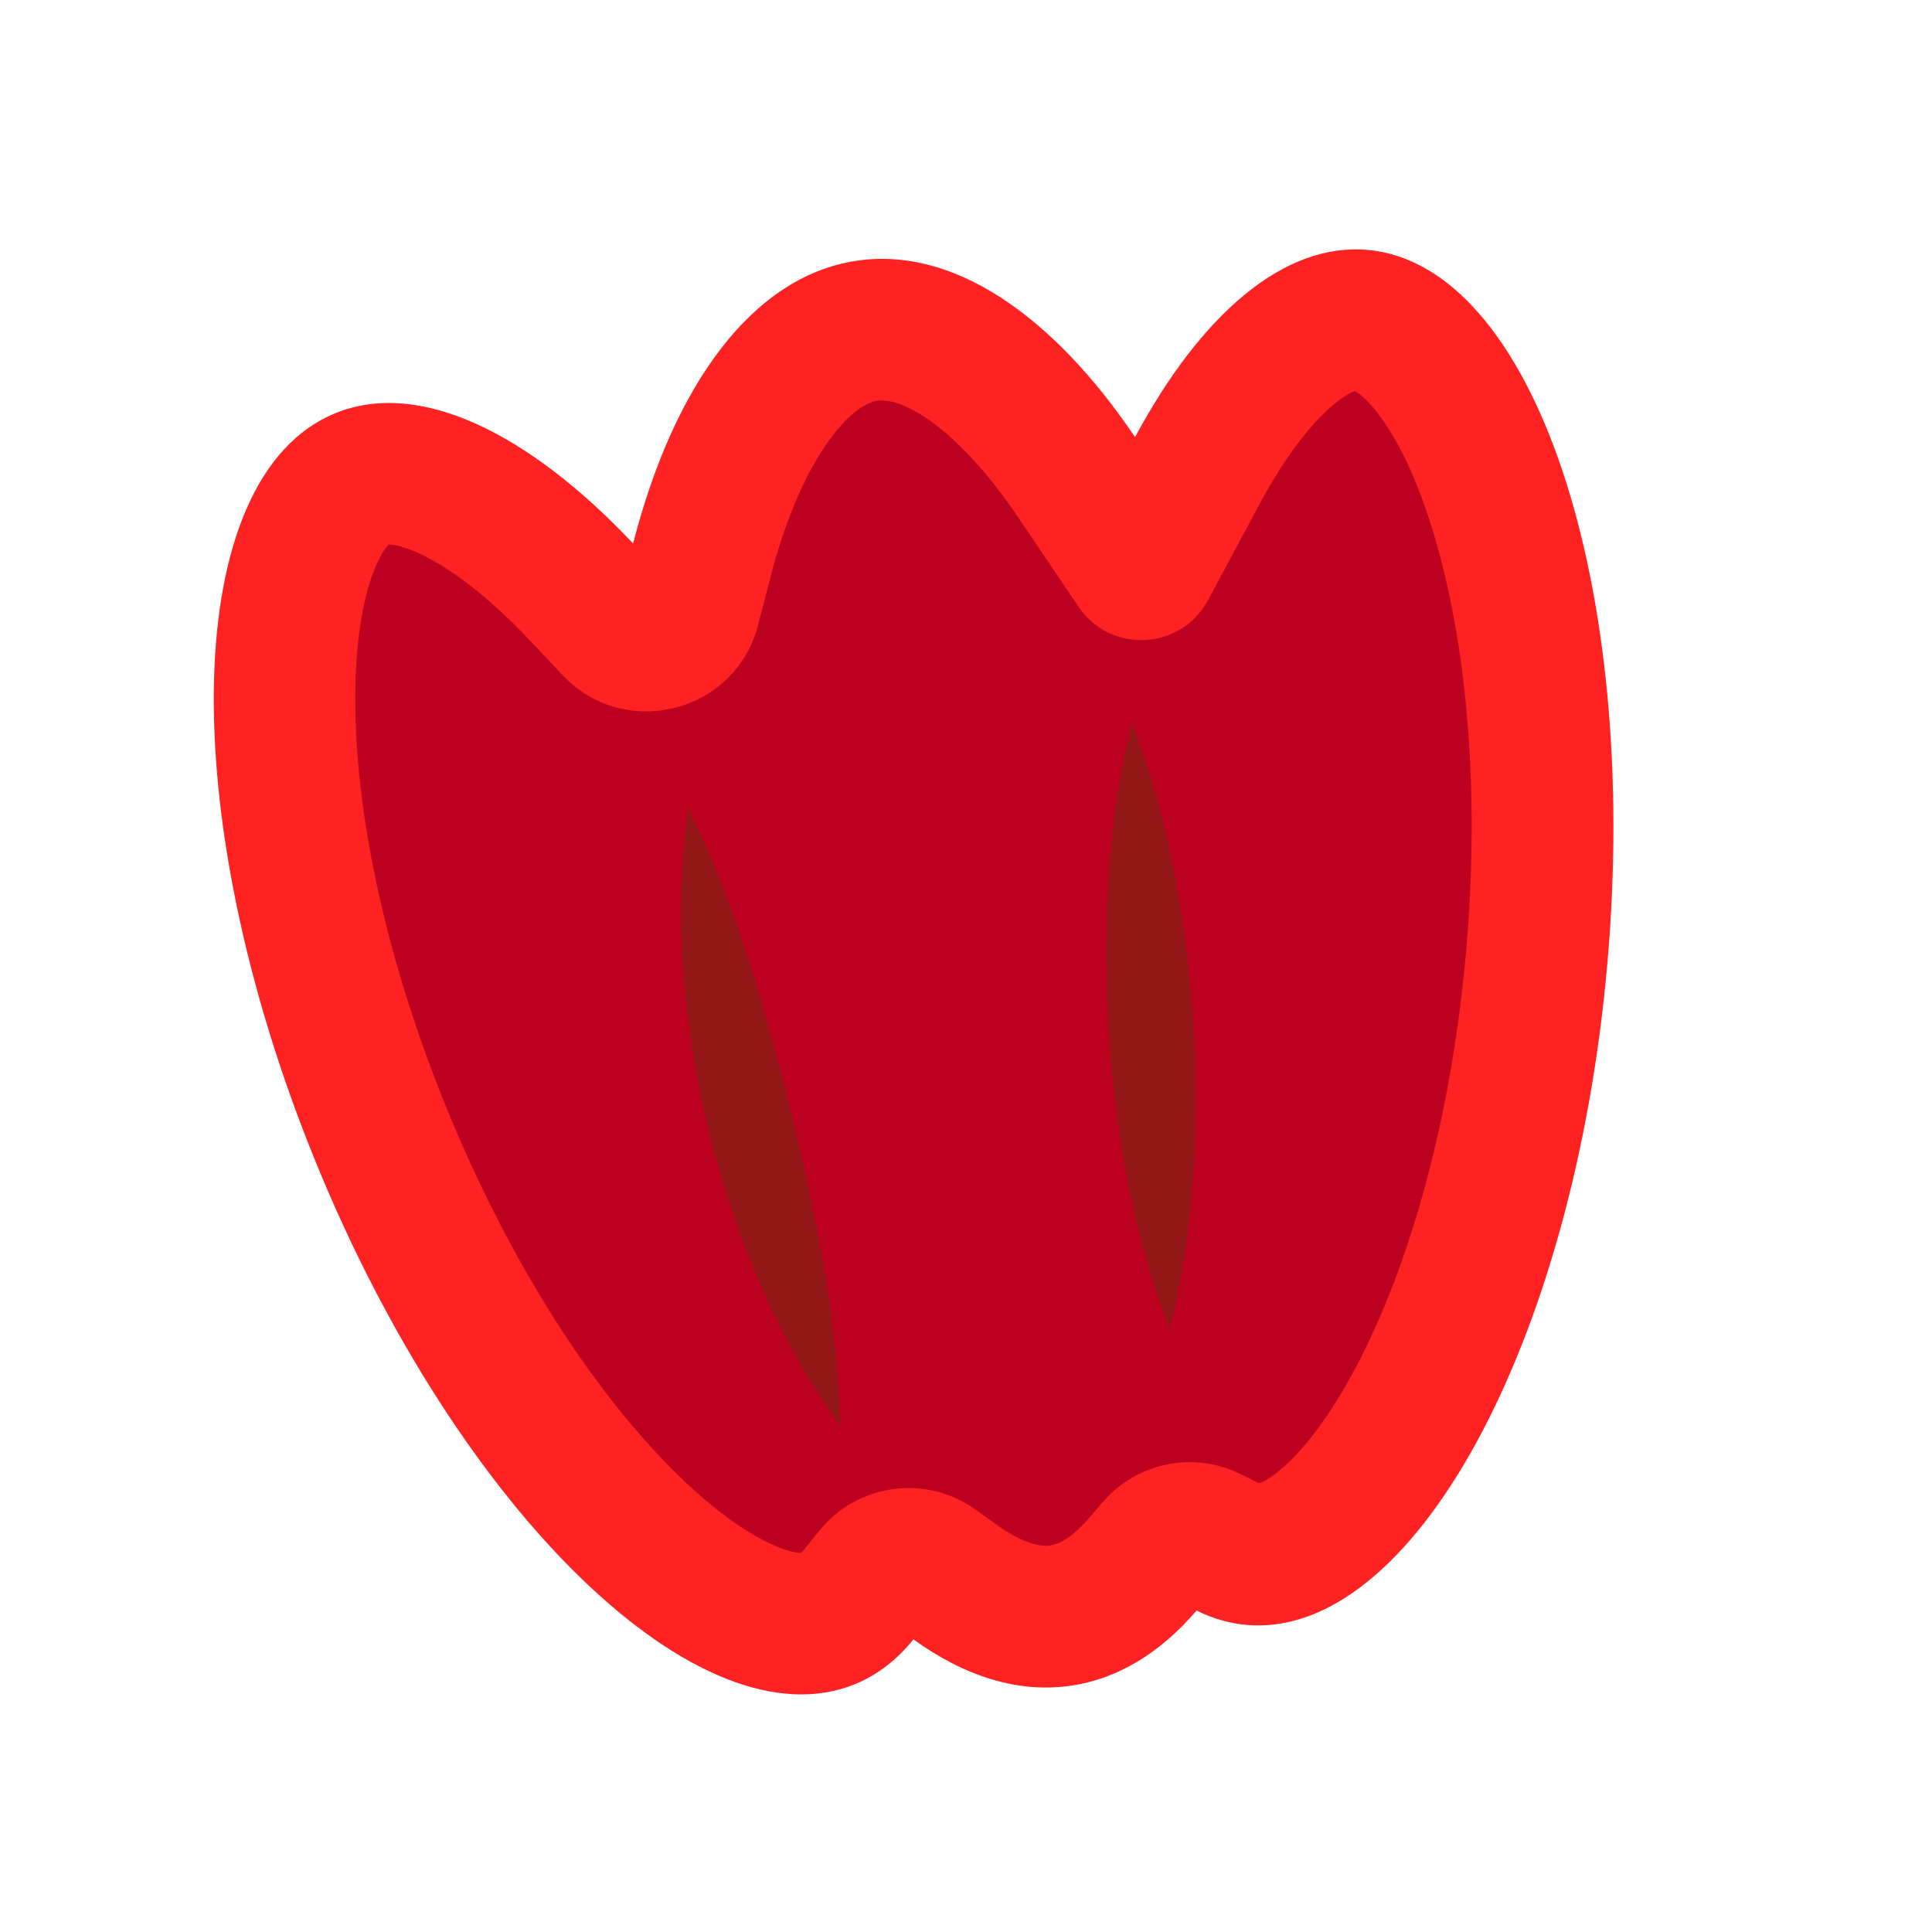 <svg xmlns="http://www.w3.org/2000/svg" id="uuid-a7d3cf1f-07c3-437e-99ea-e8b4ffdb337c" viewBox="0 0 200 200"><defs><style>.uuid-93981166-86e0-4d60-9ea5-de25d4465926{fill:#931616;}.uuid-93981166-86e0-4d60-9ea5-de25d4465926,.uuid-a85c4344-e6a3-4296-b1db-3e9613eb4a5d,.uuid-99cba36d-f491-4f60-80ea-5e9c7dc68c0d{stroke-width:0px;}.uuid-a85c4344-e6a3-4296-b1db-3e9613eb4a5d{fill:#f22;}.uuid-99cba36d-f491-4f60-80ea-5e9c7dc68c0d{fill:#bc0020;}</style></defs><path class="uuid-a85c4344-e6a3-4296-b1db-3e9613eb4a5d" d="M141.57,25.87c-8.69-.77-17.27,6.71-24.07,19.38-8.55-12.66-18.87-19.77-28.87-18.25-10.73,1.62-18.87,12.83-23.09,29.26-10.9-11.54-22.19-17.01-30.84-13.48-15.95,6.53-16.84,41.27-1.98,77.6,14.86,36.33,39.84,60.49,55.8,53.96,2.34-.96,4.35-2.54,6.04-4.63,5.33,3.85,10.91,5.61,16.39,4.78,4.89-.74,9.24-3.47,12.92-7.77,1.65.82,3.37,1.33,5.16,1.49,17.17,1.51,33.9-29.12,37.36-68.43,3.46-39.31-7.65-72.39-24.82-73.91Z"></path><path class="uuid-99cba36d-f491-4f60-80ea-5e9c7dc68c0d" d="M108.76,159.99c-1.88.28-4.33-1.24-5.62-2.17l-2.13-1.53c-5.12-3.69-12.24-2.74-16.2,2.17l-1.65,2.04c-.1.12-.17.2-.23.26-1.26.02-6.37-1.41-14.15-9.48-8.51-8.84-16.5-21.78-22.5-36.45-6.02-14.71-9.39-29.57-9.5-41.86-.1-11.26,2.58-15.79,3.47-16.6,1.24-.05,6.55,1.41,14.62,9.95l3.38,3.58c6.45,6.83,17.91,3.87,20.24-5.23l1.23-4.77c3.28-12.77,8.42-18.01,11.08-18.41,2.82-.43,8.56,3.14,14.53,11.96l6.32,9.36c3.3,4.89,10.61,4.52,13.4-.68l5.34-9.95c4.73-8.81,8.78-11.36,9.87-11.69,1.12.55,5.01,4.17,8.23,15,3.51,11.83,4.68,27.1,3.28,42.99-1.4,15.89-5.21,30.72-10.74,41.75-5.02,10.02-9.46,12.94-10.69,13.32l-1.91-.95c-4.87-2.41-10.76-1.21-14.3,2.92l-1.4,1.63c-.99,1.16-2.49,2.59-3.99,2.82Z"></path><path class="uuid-93981166-86e0-4d60-9ea5-de25d4465926" d="M71.25,83.63c4.96,10.15,7.85,20.57,10.61,31.32,2.56,10.8,4.84,21.37,5.15,32.67-12.26-16.56-18.88-43.62-15.75-63.99h0Z"></path><path class="uuid-93981166-86e0-4d60-9ea5-de25d4465926" d="M117.17,74.87c6.96,17.54,8.69,44.4,3.92,62.68-7-17.53-8.64-44.4-3.92-62.68h0Z"></path></svg>
